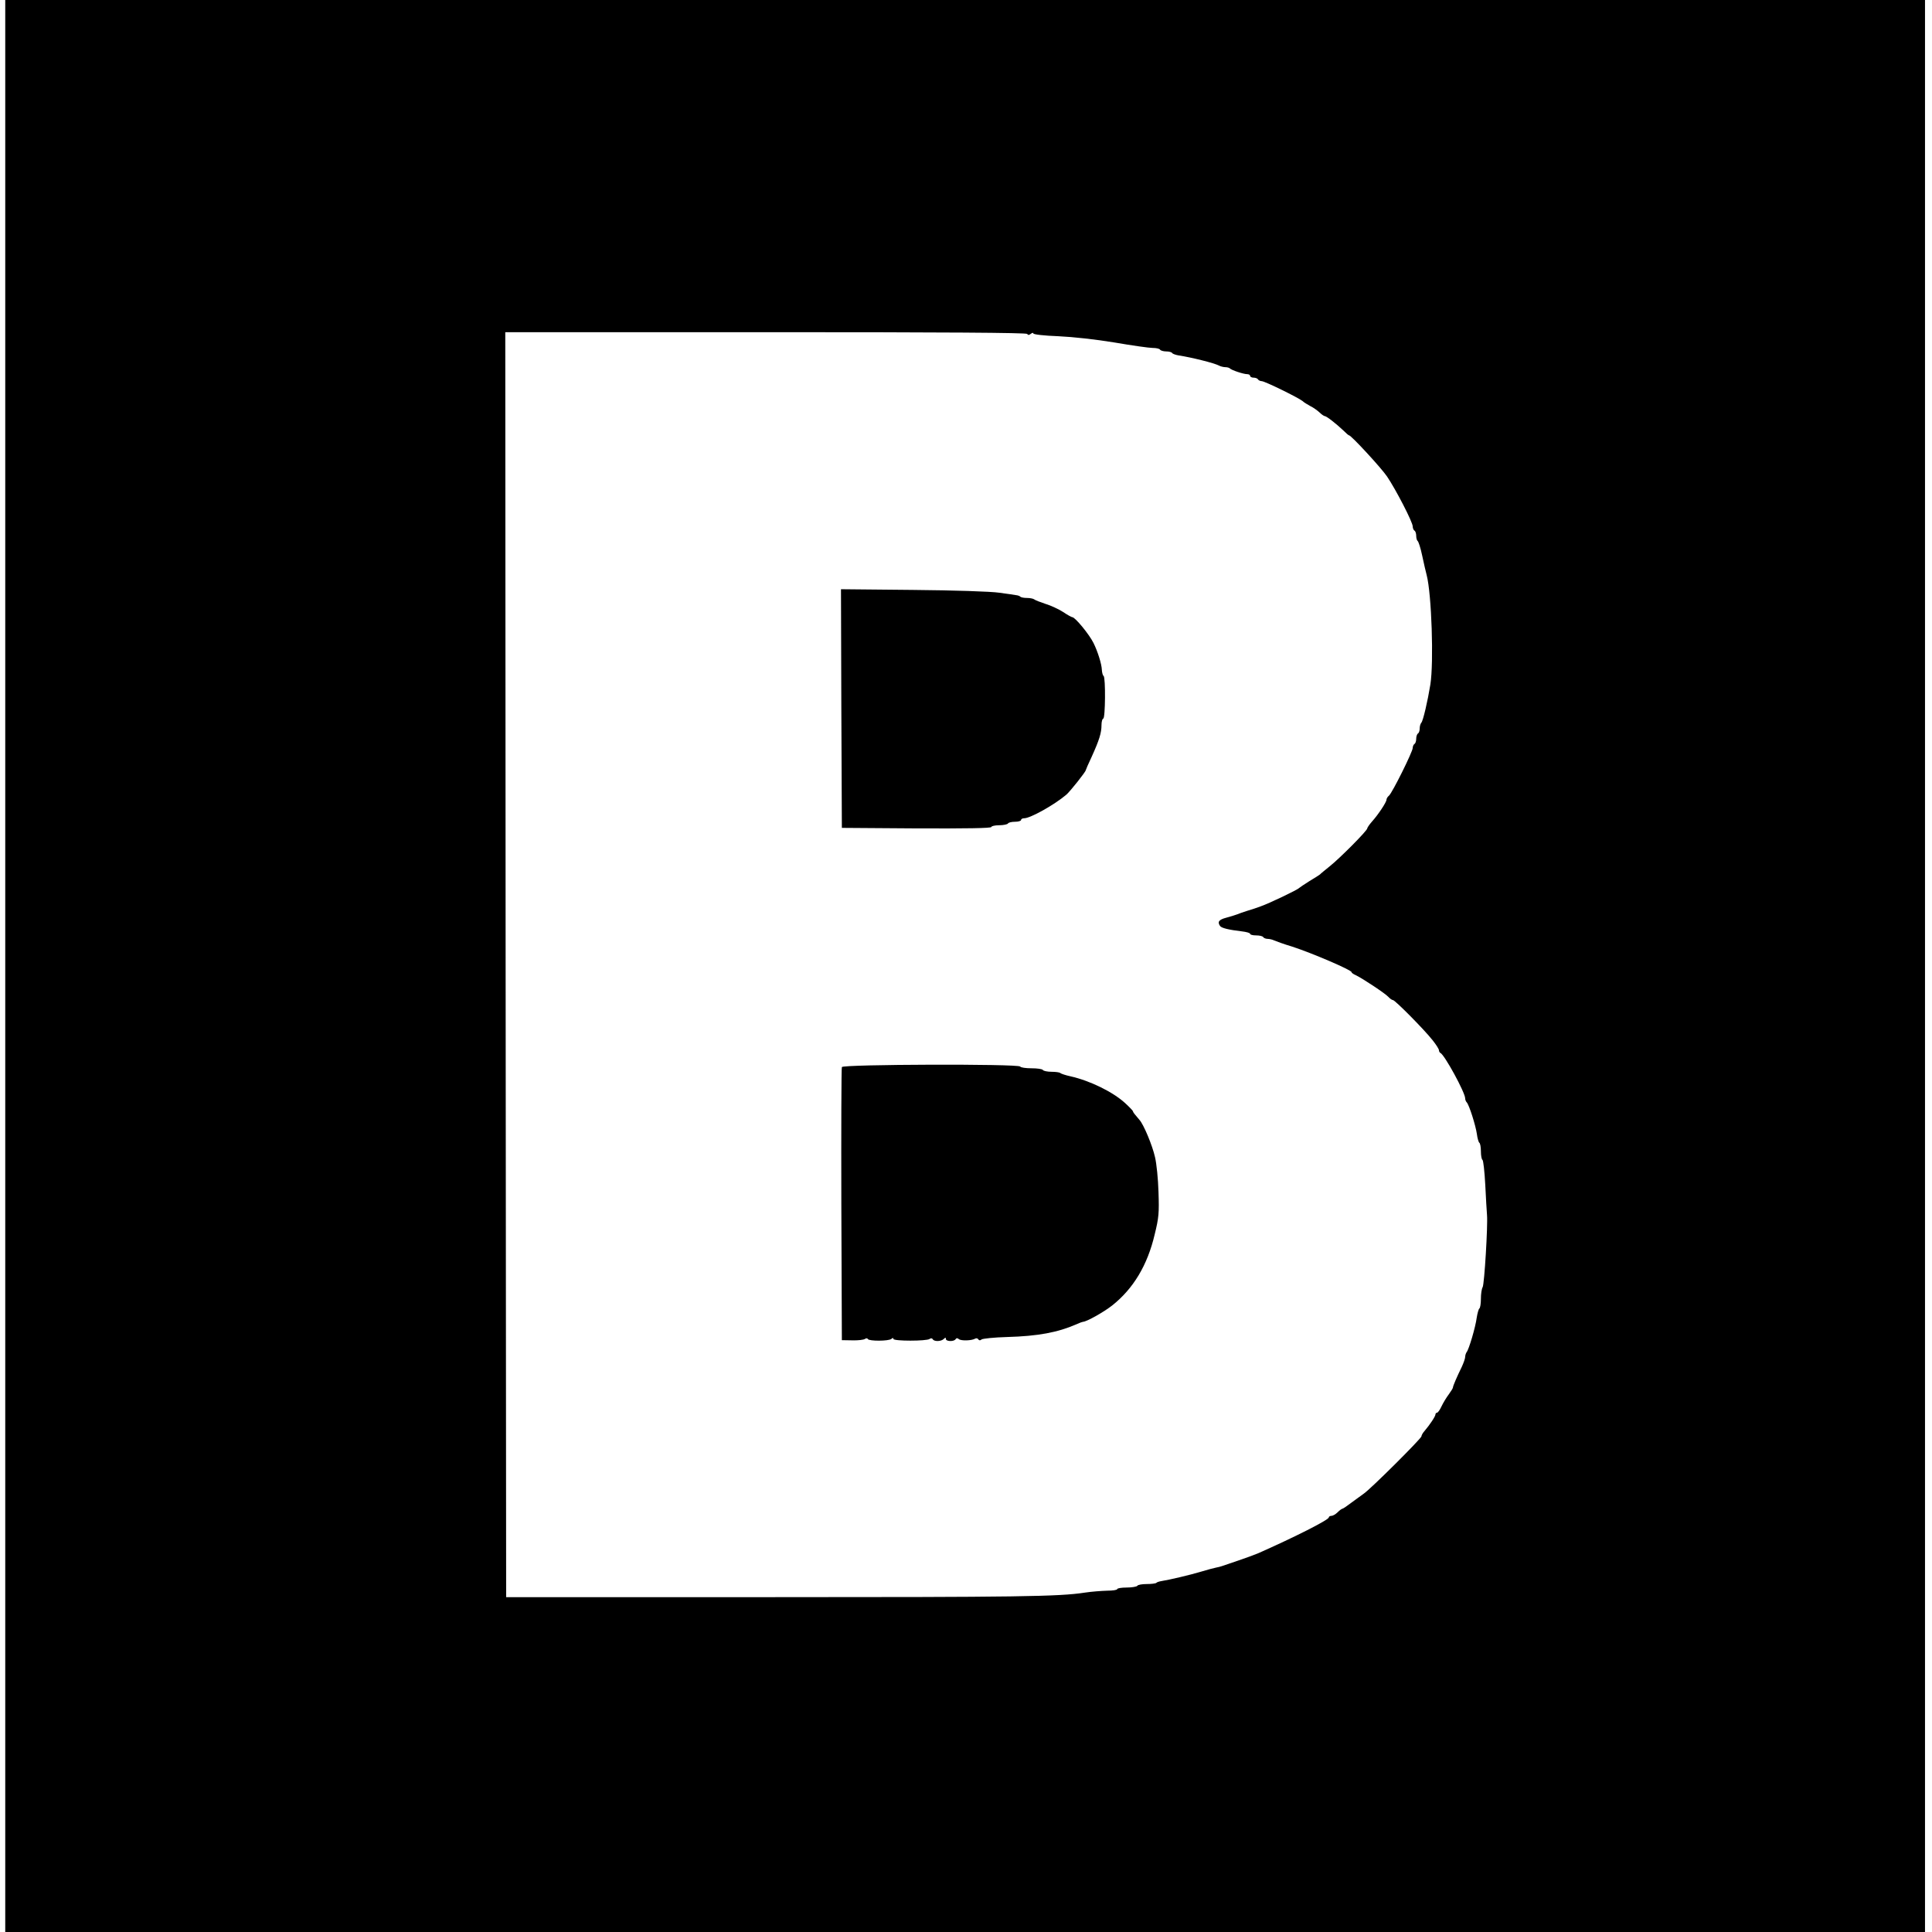 <?xml version="1.0" standalone="no"?>
<!DOCTYPE svg PUBLIC "-//W3C//DTD SVG 20010904//EN"
 "http://www.w3.org/TR/2001/REC-SVG-20010904/DTD/svg10.dtd">
<svg version="1.0" xmlns="http://www.w3.org/2000/svg"
 width="1105pt" height="1105pt" viewBox="0 0 1105 1105"
 preserveAspectRatio="xMidYMid meet">
<g transform="translate(0,1105) scale(0.1,-0.1)"
fill="#000000" stroke="none">
<path d="M30 5525 l0 -5525 5490 0 5490 0 0 5525 0 5525 -5490 0 -5490 0 0
-5525z m5845 3615 c5 -8 11 -7 21 1 8 6 14 7 14 2 0 -6 61 -13 143 -16 86 -4
213 -18 322 -36 99 -17 197 -31 217 -31 20 0 40 -4 43 -10 3 -5 19 -10 35 -10
16 0 31 -4 34 -9 3 -5 20 -11 38 -14 73 -11 205 -44 230 -58 10 -5 26 -9 36
-9 10 0 22 -3 26 -7 9 -10 78 -33 99 -33 9 0 17 -4 17 -10 0 -5 9 -10 19 -10
11 0 23 -4 26 -10 3 -5 13 -10 21 -10 18 0 211 -95 234 -114 8 -8 29 -20 45
-29 17 -8 40 -25 52 -36 12 -12 26 -21 30 -21 10 0 66 -44 106 -82 16 -16 30
-28 33 -28 12 0 182 -184 217 -235 50 -74 147 -261 147 -286 0 -10 5 -21 10
-24 6 -3 10 -17 10 -30 0 -13 4 -26 8 -29 5 -3 17 -40 26 -83 9 -43 21 -94 26
-113 28 -108 41 -498 21 -625 -15 -93 -42 -210 -52 -219 -5 -6 -9 -20 -9 -32
0 -13 -4 -26 -10 -29 -5 -3 -10 -17 -10 -30 0 -13 -4 -27 -10 -30 -5 -3 -10
-14 -10 -23 0 -21 -117 -257 -136 -273 -8 -6 -14 -17 -14 -23 0 -14 -47 -85
-83 -125 -15 -17 -27 -35 -27 -39 0 -13 -157 -171 -215 -217 -27 -22 -52 -42
-55 -46 -3 -3 -30 -20 -60 -38 -30 -19 -57 -37 -60 -40 -6 -9 -173 -89 -220
-105 -19 -7 -53 -19 -75 -25 -22 -7 -49 -16 -60 -21 -11 -4 -39 -13 -62 -19
-42 -11 -51 -24 -35 -47 8 -12 49 -22 125 -31 26 -3 47 -9 47 -14 0 -5 15 -9
34 -9 19 0 38 -4 41 -10 3 -5 15 -10 26 -10 10 0 27 -4 37 -9 9 -4 55 -21 102
-35 114 -37 340 -134 340 -146 0 -4 11 -12 25 -18 38 -18 168 -104 186 -124 9
-10 21 -18 26 -18 12 0 182 -172 227 -230 20 -25 36 -50 36 -57 0 -6 4 -13 8
-15 23 -9 142 -227 142 -260 0 -8 4 -18 9 -23 14 -15 51 -132 58 -181 3 -25
10 -47 14 -50 5 -3 9 -25 9 -49 0 -24 4 -46 9 -49 5 -3 12 -68 16 -143 4 -76
8 -154 10 -173 5 -60 -15 -394 -25 -412 -6 -10 -10 -40 -10 -67 0 -28 -4 -52
-9 -55 -4 -3 -11 -27 -15 -53 -7 -54 -45 -183 -58 -197 -4 -6 -8 -18 -8 -27 0
-9 -9 -34 -19 -56 -27 -55 -51 -110 -51 -119 0 -4 -11 -21 -23 -38 -13 -17
-32 -48 -42 -69 -9 -20 -21 -37 -26 -37 -5 0 -9 -5 -9 -10 0 -11 -33 -60 -62
-94 -10 -11 -18 -25 -18 -31 0 -12 -291 -302 -330 -328 -14 -10 -45 -33 -70
-51 -25 -19 -48 -35 -52 -35 -5 -1 -17 -10 -28 -21 -11 -11 -27 -20 -35 -20
-8 0 -15 -4 -15 -9 0 -14 -196 -113 -404 -205 -22 -9 -73 -28 -115 -42 -42
-14 -83 -28 -91 -31 -8 -3 -24 -7 -35 -9 -11 -2 -49 -12 -85 -23 -63 -19 -182
-47 -227 -54 -12 -2 -26 -6 -29 -10 -4 -4 -29 -7 -55 -7 -26 0 -51 -4 -54 -10
-3 -5 -31 -10 -61 -10 -30 0 -54 -4 -54 -9 0 -5 -26 -9 -57 -9 -32 -1 -89 -5
-128 -11 -149 -23 -378 -26 -1820 -26 l-1490 0 -3 3618 -2 3617 1489 0 c1029
0 1492 -3 1496 -10z"/>
<path d="M4812 6998 l3 -683 428 -3 c283 -1 427 1 427 8 0 5 20 10 44 10 25 0
48 5 51 10 3 6 22 10 41 10 19 0 34 5 34 10 0 6 8 10 18 10 35 0 173 77 241
135 22 19 111 131 111 140 0 2 15 37 34 77 43 95 56 136 56 181 0 20 5 37 10
37 12 0 14 236 2 244 -5 3 -9 19 -10 35 -1 33 -24 106 -48 154 -25 50 -105
147 -121 147 -4 0 -28 13 -53 30 -25 16 -70 37 -100 46 -30 10 -59 21 -65 26
-5 4 -23 8 -40 8 -18 0 -35 3 -39 7 -3 4 -14 8 -24 9 -9 2 -53 8 -97 14 -46 7
-257 14 -493 16 l-412 4 2 -682z"/>
<path d="M4815 4947 c-3 -6 -4 -361 -3 -787 l3 -775 60 -1 c33 -1 65 3 72 8 7
5 14 5 17 -1 8 -12 117 -12 134 1 8 7 12 7 12 0 0 -13 190 -13 207 0 7 5 14 5
18 -2 8 -14 48 -13 63 2 9 9 12 9 12 0 0 -15 46 -16 55 -2 5 8 11 8 19 1 13
-11 75 -9 94 3 6 3 14 2 17 -4 5 -7 11 -8 19 -1 6 5 72 12 146 14 177 5 289
26 397 73 17 8 34 14 37 14 20 0 120 56 169 95 119 95 200 229 241 404 24 97
26 124 22 243 -2 73 -11 163 -20 200 -15 67 -65 187 -89 213 -26 30 -37 44
-37 49 0 3 -20 24 -45 47 -70 64 -201 128 -312 153 -28 6 -55 15 -59 19 -4 4
-27 7 -50 7 -24 0 -46 5 -49 10 -3 6 -33 10 -65 10 -32 0 -62 4 -65 10 -10 16
-1014 13 -1020 -3z"/>
</g>
</svg>
